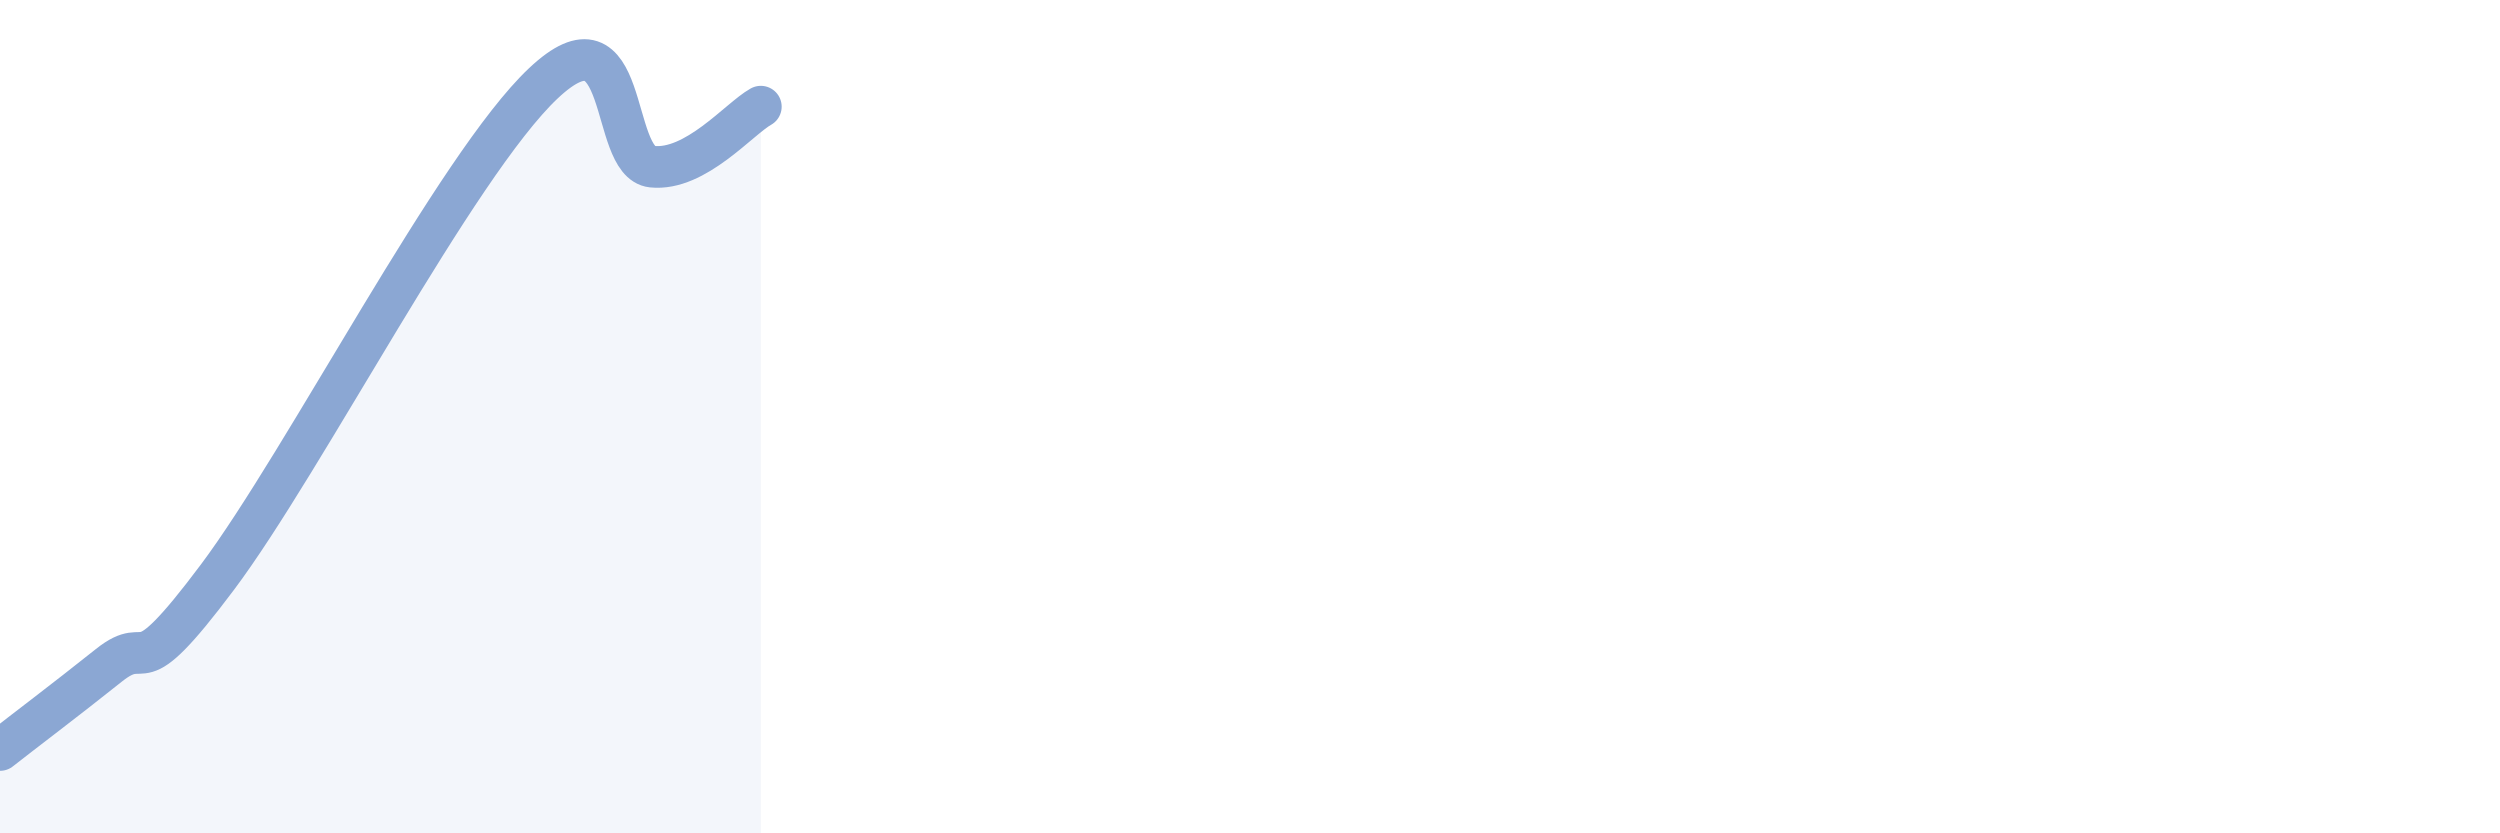 
    <svg width="60" height="20" viewBox="0 0 60 20" xmlns="http://www.w3.org/2000/svg">
      <path
        d="M 0,18 C 0.52,17.59 1.57,16.8 2.61,15.97 C 3.65,15.14 3.13,16.64 5.22,13.85 C 7.31,11.06 10.95,3.97 13.04,2 C 15.13,0.03 14.61,3.89 15.65,4 C 16.69,4.11 17.74,2.85 18.26,2.56L18.26 20L0 20Z"
        fill="#8ba7d3"
        opacity="0.1"
        stroke-linecap="round"
        stroke-linejoin="round"
      />
      <path
        d="M 0,18 C 0.52,17.59 1.57,16.8 2.61,15.97 C 3.65,15.14 3.13,16.64 5.22,13.85 C 7.31,11.06 10.95,3.97 13.04,2 C 15.13,0.03 14.61,3.89 15.65,4 C 16.69,4.11 17.74,2.85 18.26,2.56"
        stroke="#8ba7d3"
        stroke-width="1"
        fill="none"
        stroke-linecap="round"
        stroke-linejoin="round"
      />
    </svg>
  